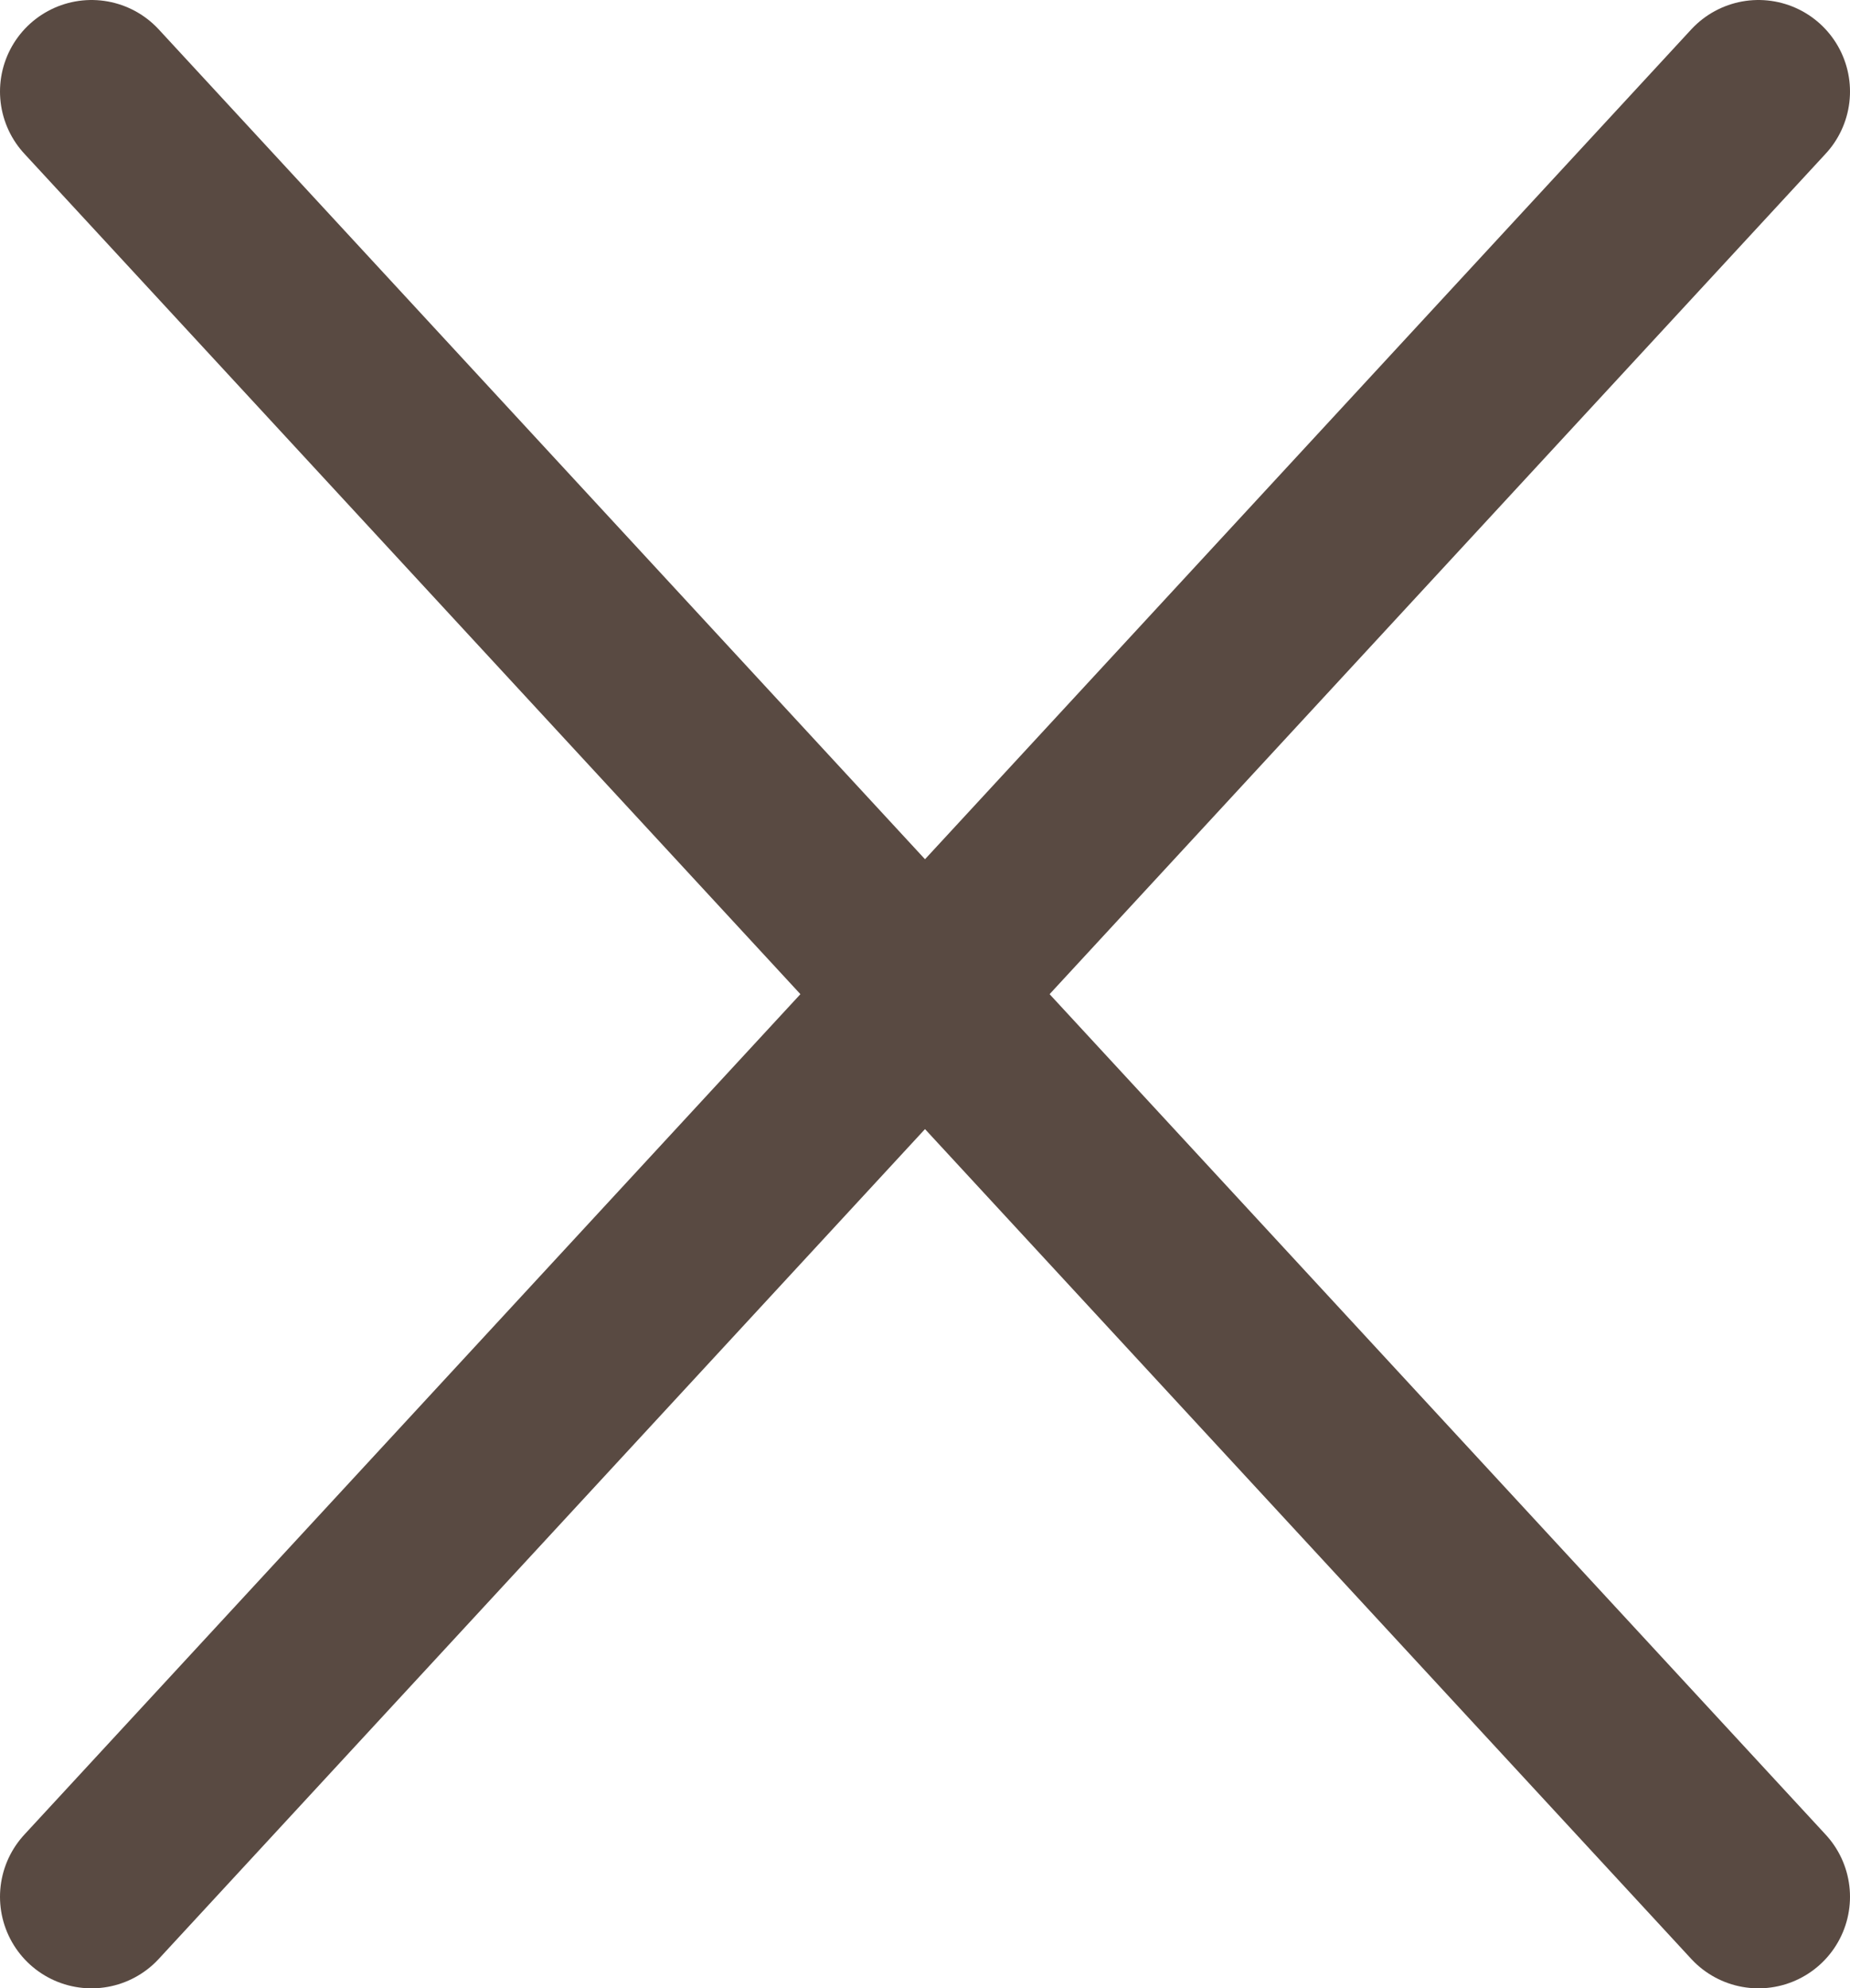 <svg xmlns="http://www.w3.org/2000/svg" viewBox="0 0 80.85 86.88"><defs><style>.cls-1{fill:none;stroke:#594a42;stroke-linecap:round;stroke-miterlimit:10;stroke-width:8px;}</style></defs><g id="Layer_2" data-name="Layer 2"><g id="Layer_1-2" data-name="Layer 1"><line class="cls-1" x1="4" y1="4" x2="76.85" y2="82.88"/><line class="cls-1" x1="76.85" y1="4" x2="4" y2="82.88"/></g></g></svg>